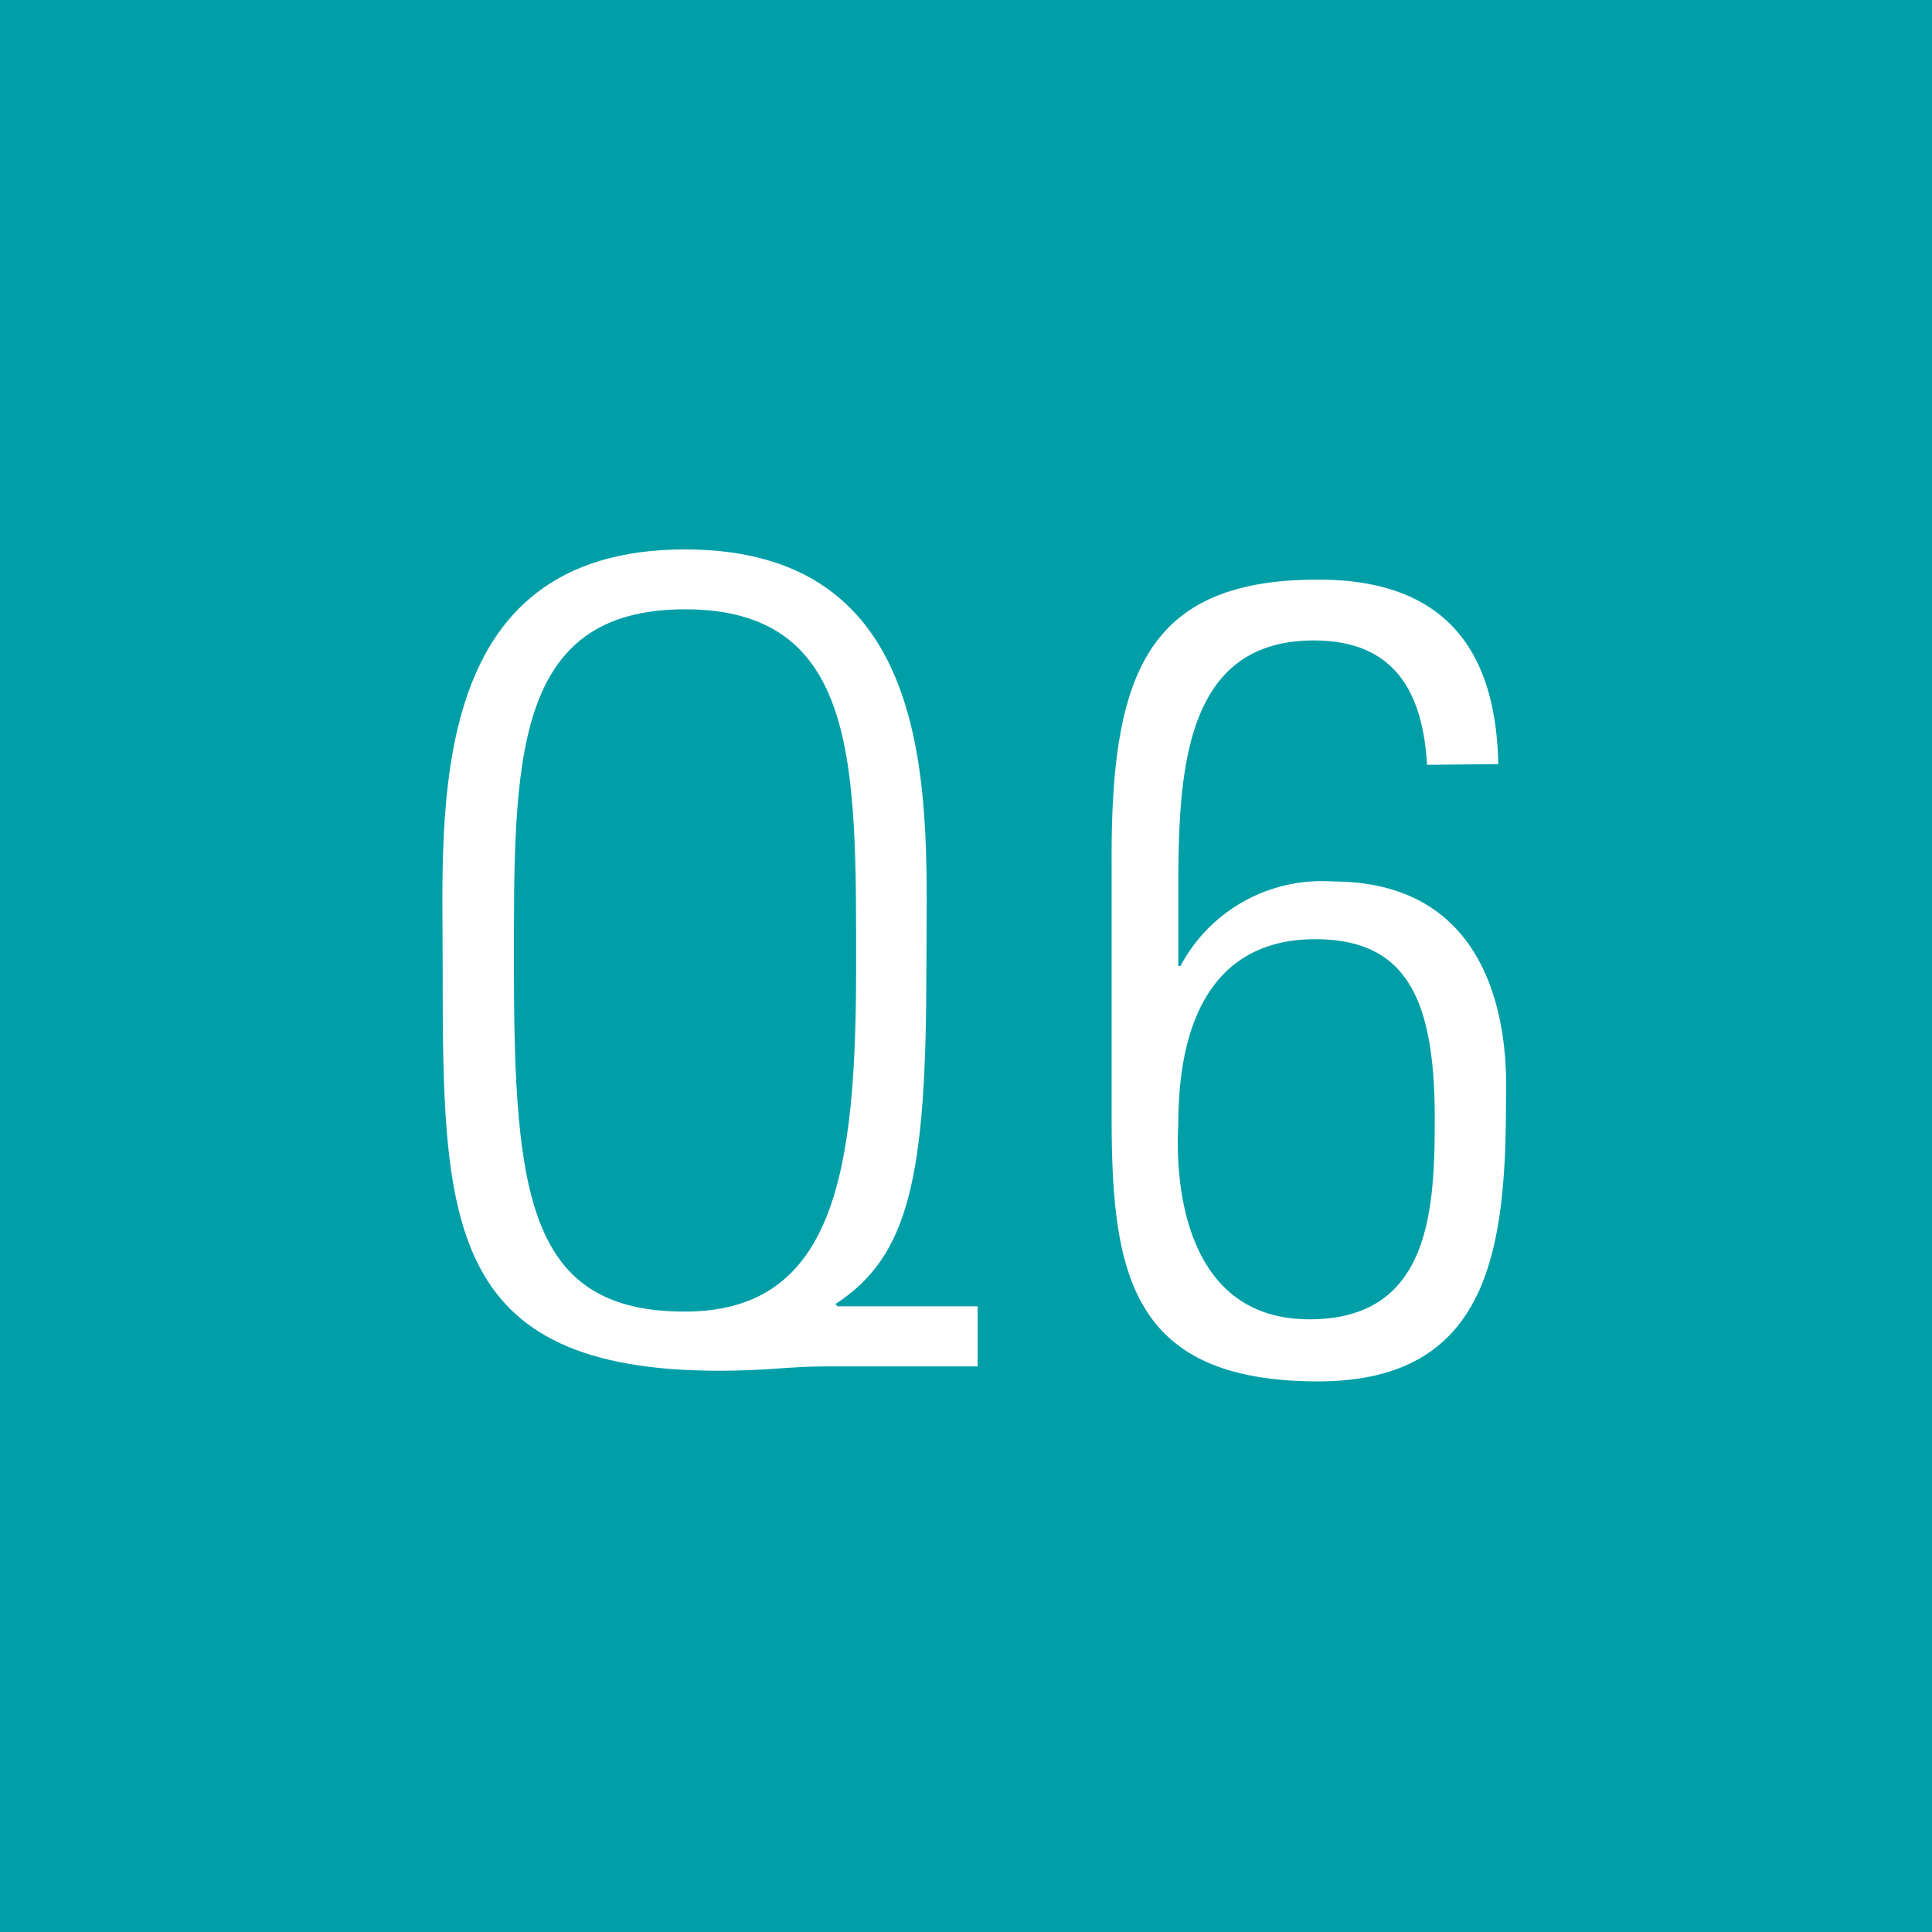 <svg xmlns="http://www.w3.org/2000/svg" viewBox="0 0 80 80"><defs><style>.cls-1{fill:#009fa8;}.cls-2{fill:#fff;}</style></defs><g id="レイヤー_2" data-name="レイヤー 2"><g id="レイヤー_2-2" data-name="レイヤー 2"><rect class="cls-1" width="80" height="80"/><path class="cls-2" d="M28.36,22.75c10.81,0,10,10.81,10,17.25,0,8.69-.69,12-3.77,14l.09.09h5.8v2.49H34.16c-1.43,0-2.44.18-4.37.18-11.41,0-11.46-6.26-11.46-16.79C18.33,33.56,17.55,22.75,28.36,22.75ZM35.45,40c0-8.38.09-14.77-7.09-14.77S21.28,31.62,21.28,40c0,9.57.64,14.31,7.08,14.31C34.62,54.31,35.45,48.42,35.45,40Z"/><path class="cls-2" d="M59.09,31.67c-.18-3.17-1.47-5.15-4.69-5.15-5.52,0-5.61,5.75-5.61,10.63V40l.09,0a6.63,6.63,0,0,1,6.3-3.5c7.68,0,7.18,8.1,7.18,9.06,0,6.26-.74,11.64-7.78,11.64-7.82,0-8.55-4.55-8.55-11V35.67C46,27.9,47.5,24,54.58,24c5,0,7.36,2.63,7.46,7.64Zm-4.64,7.22c-3.36,0-5.66,2.21-5.66,7.69,0,.27-.65,8.05,5.43,8.05,5,0,5.19-4.51,5.19-8.33C59.41,41.33,58.22,38.89,54.45,38.89Z"/></g></g></svg>